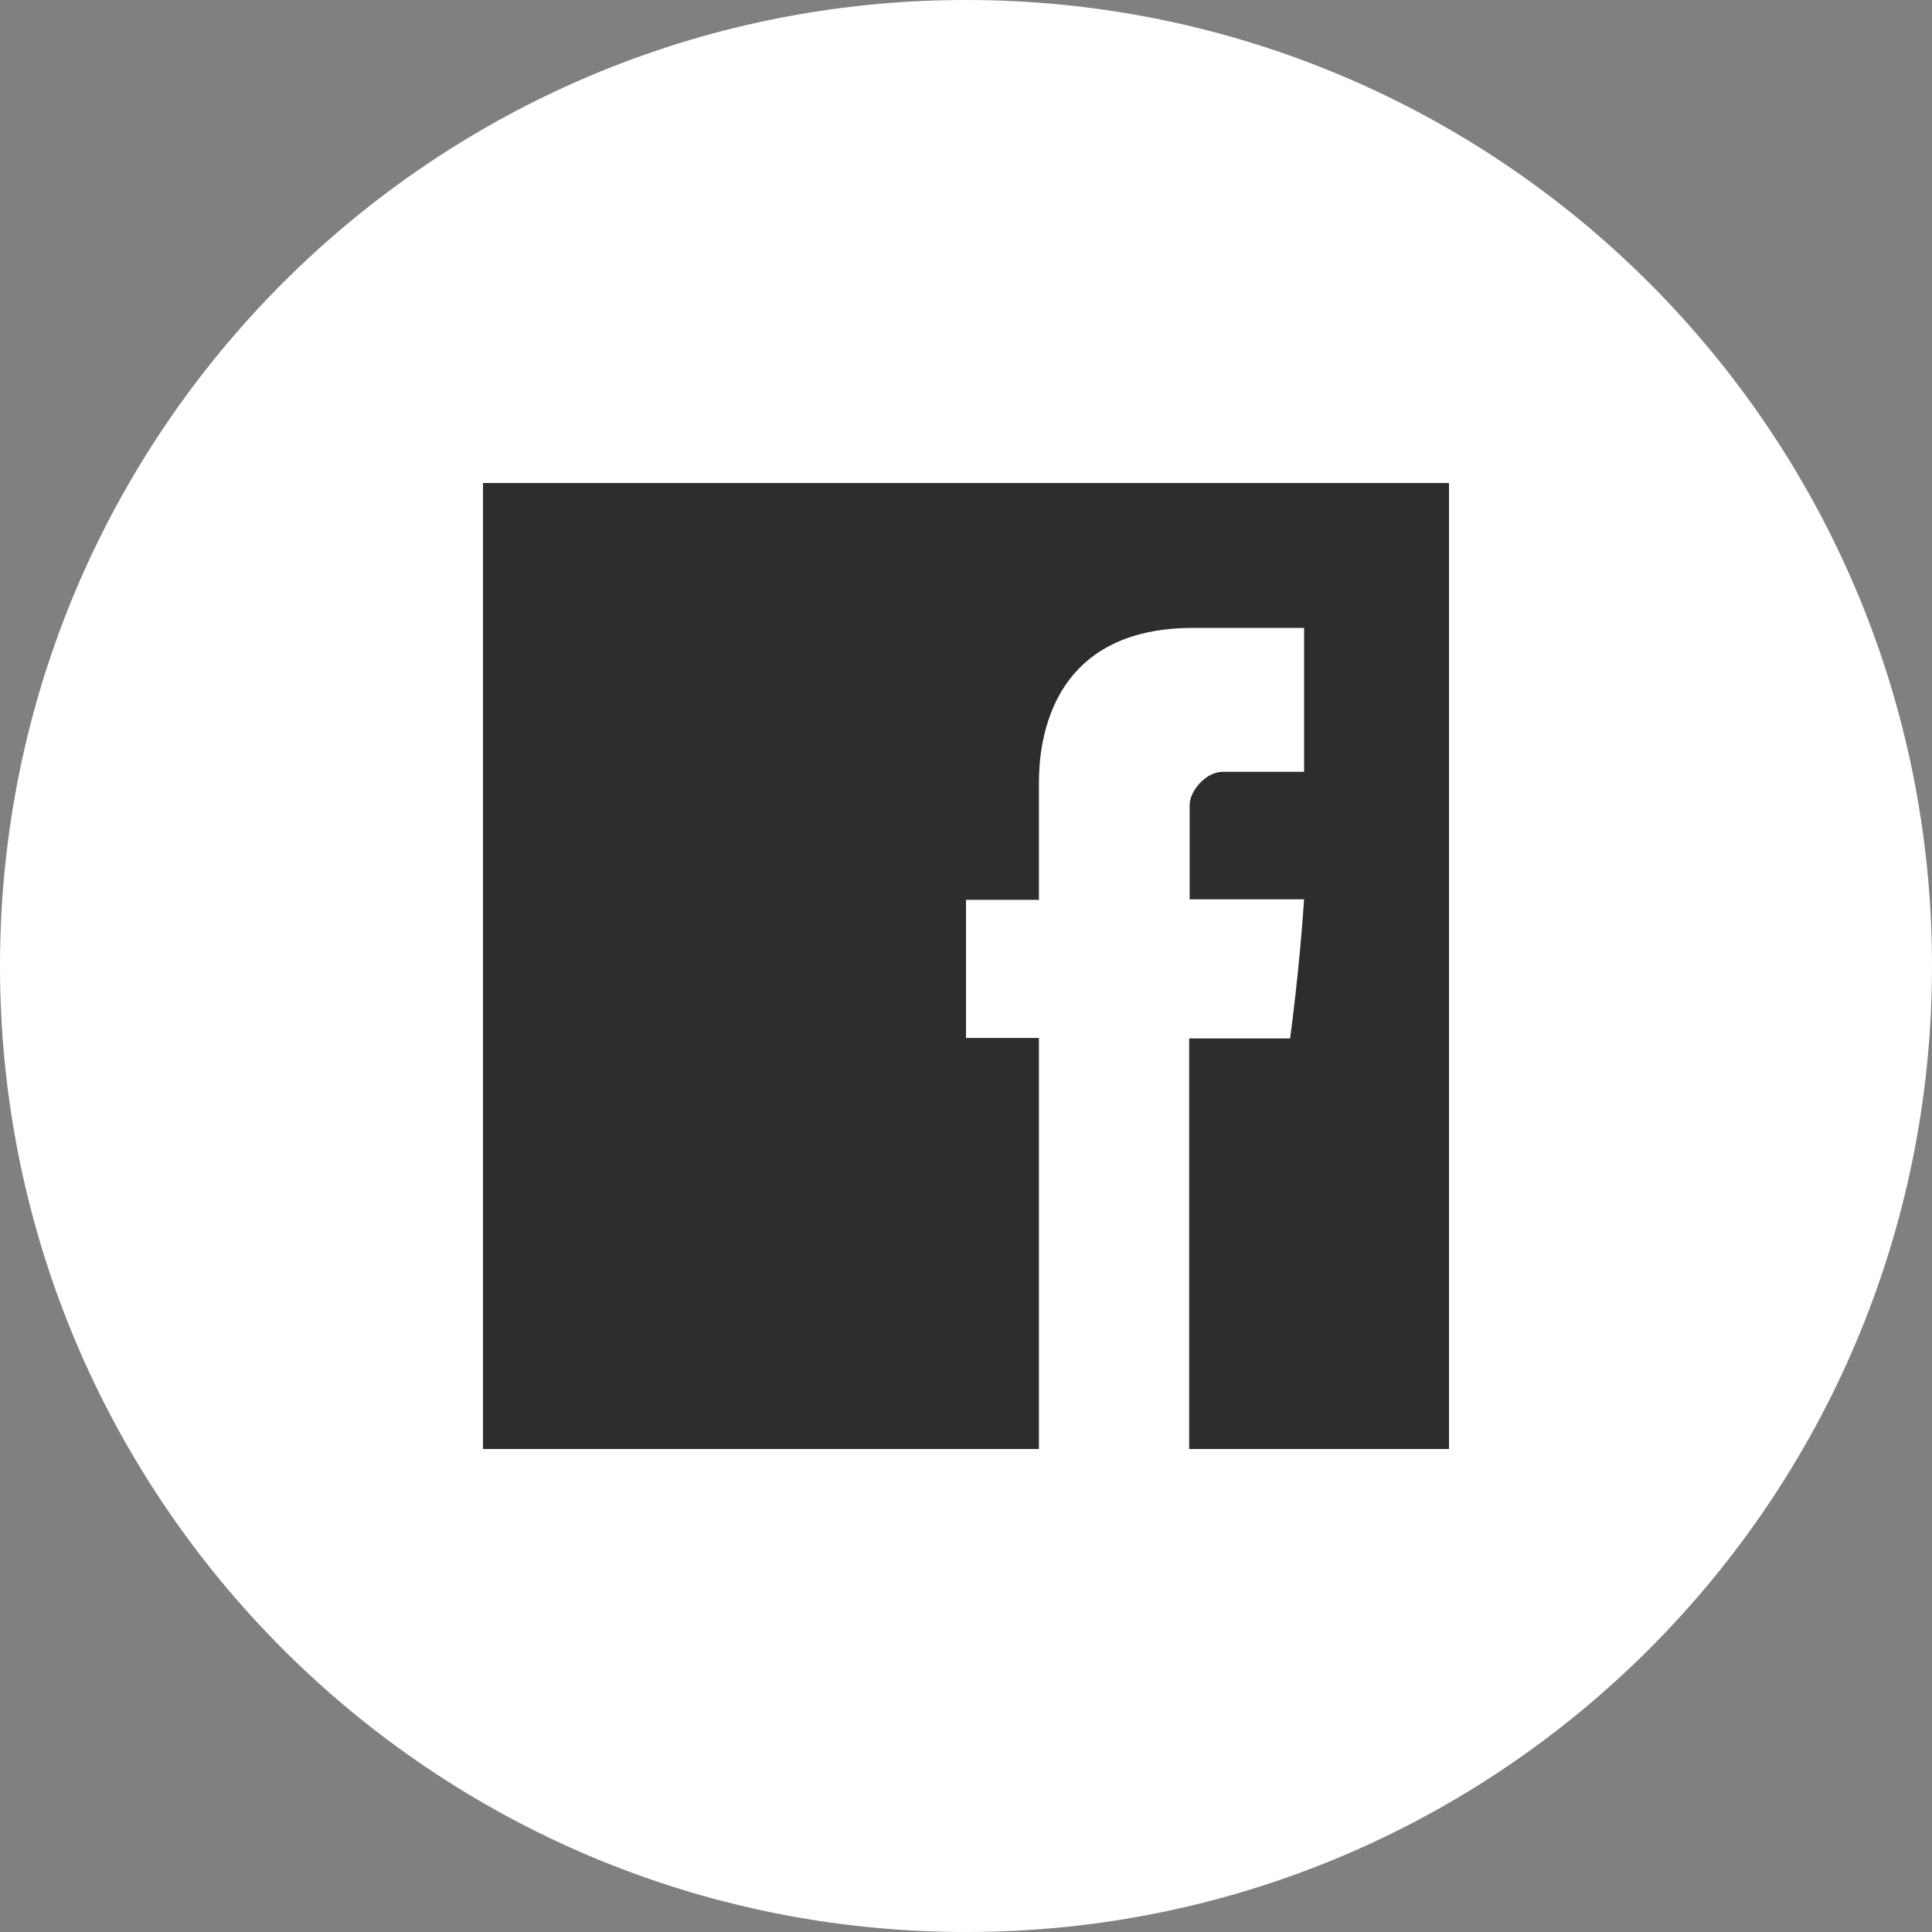 <?xml version="1.0" encoding="utf-8"?>
<!-- Generator: Adobe Illustrator 15.0.0, SVG Export Plug-In  -->
<!DOCTYPE svg PUBLIC "-//W3C//DTD SVG 1.1//EN" "http://www.w3.org/Graphics/SVG/1.1/DTD/svg11.dtd">
<svg version="1.1"
	 xmlns="http://www.w3.org/2000/svg" xmlns:xlink="http://www.w3.org/1999/xlink" xmlns:a="http://ns.adobe.com/AdobeSVGViewerExtensions/3.0/"
	 x="0px" y="0px" width="40px" height="40px" viewBox="0 0 40 40" enable-background="new 0 0 40 40" xml:space="preserve">
<rect x="0" y="0" width="40" height="40" fill="#808080" stroke="none"/>
<defs>
</defs>
<path fill-rule="evenodd" clip-rule="evenodd" fill="#FFFFFF" d="M0,20C0,8.95,8.95,0,20,0s20,8.95,20,20s-8.95,20-20,20
	S0,31.05,0,20z"/>
<rect x="10" y="10" fill-rule="evenodd" clip-rule="evenodd" fill="#2D2D2D" width="20" height="20"/>
<path fill-rule="evenodd" clip-rule="evenodd" fill="#FFFFFF" d="M21.51,16.29v2.34H20v2.86h1.51V30h3.11v-8.5h2.09
	c0,0,0.19-1.38,0.29-2.88h-2.37v-1.95c0-0.3,0.34-0.69,0.68-0.69H27V13h-2.3C21.44,13,21.51,15.86,21.51,16.29z"/>
</svg>
